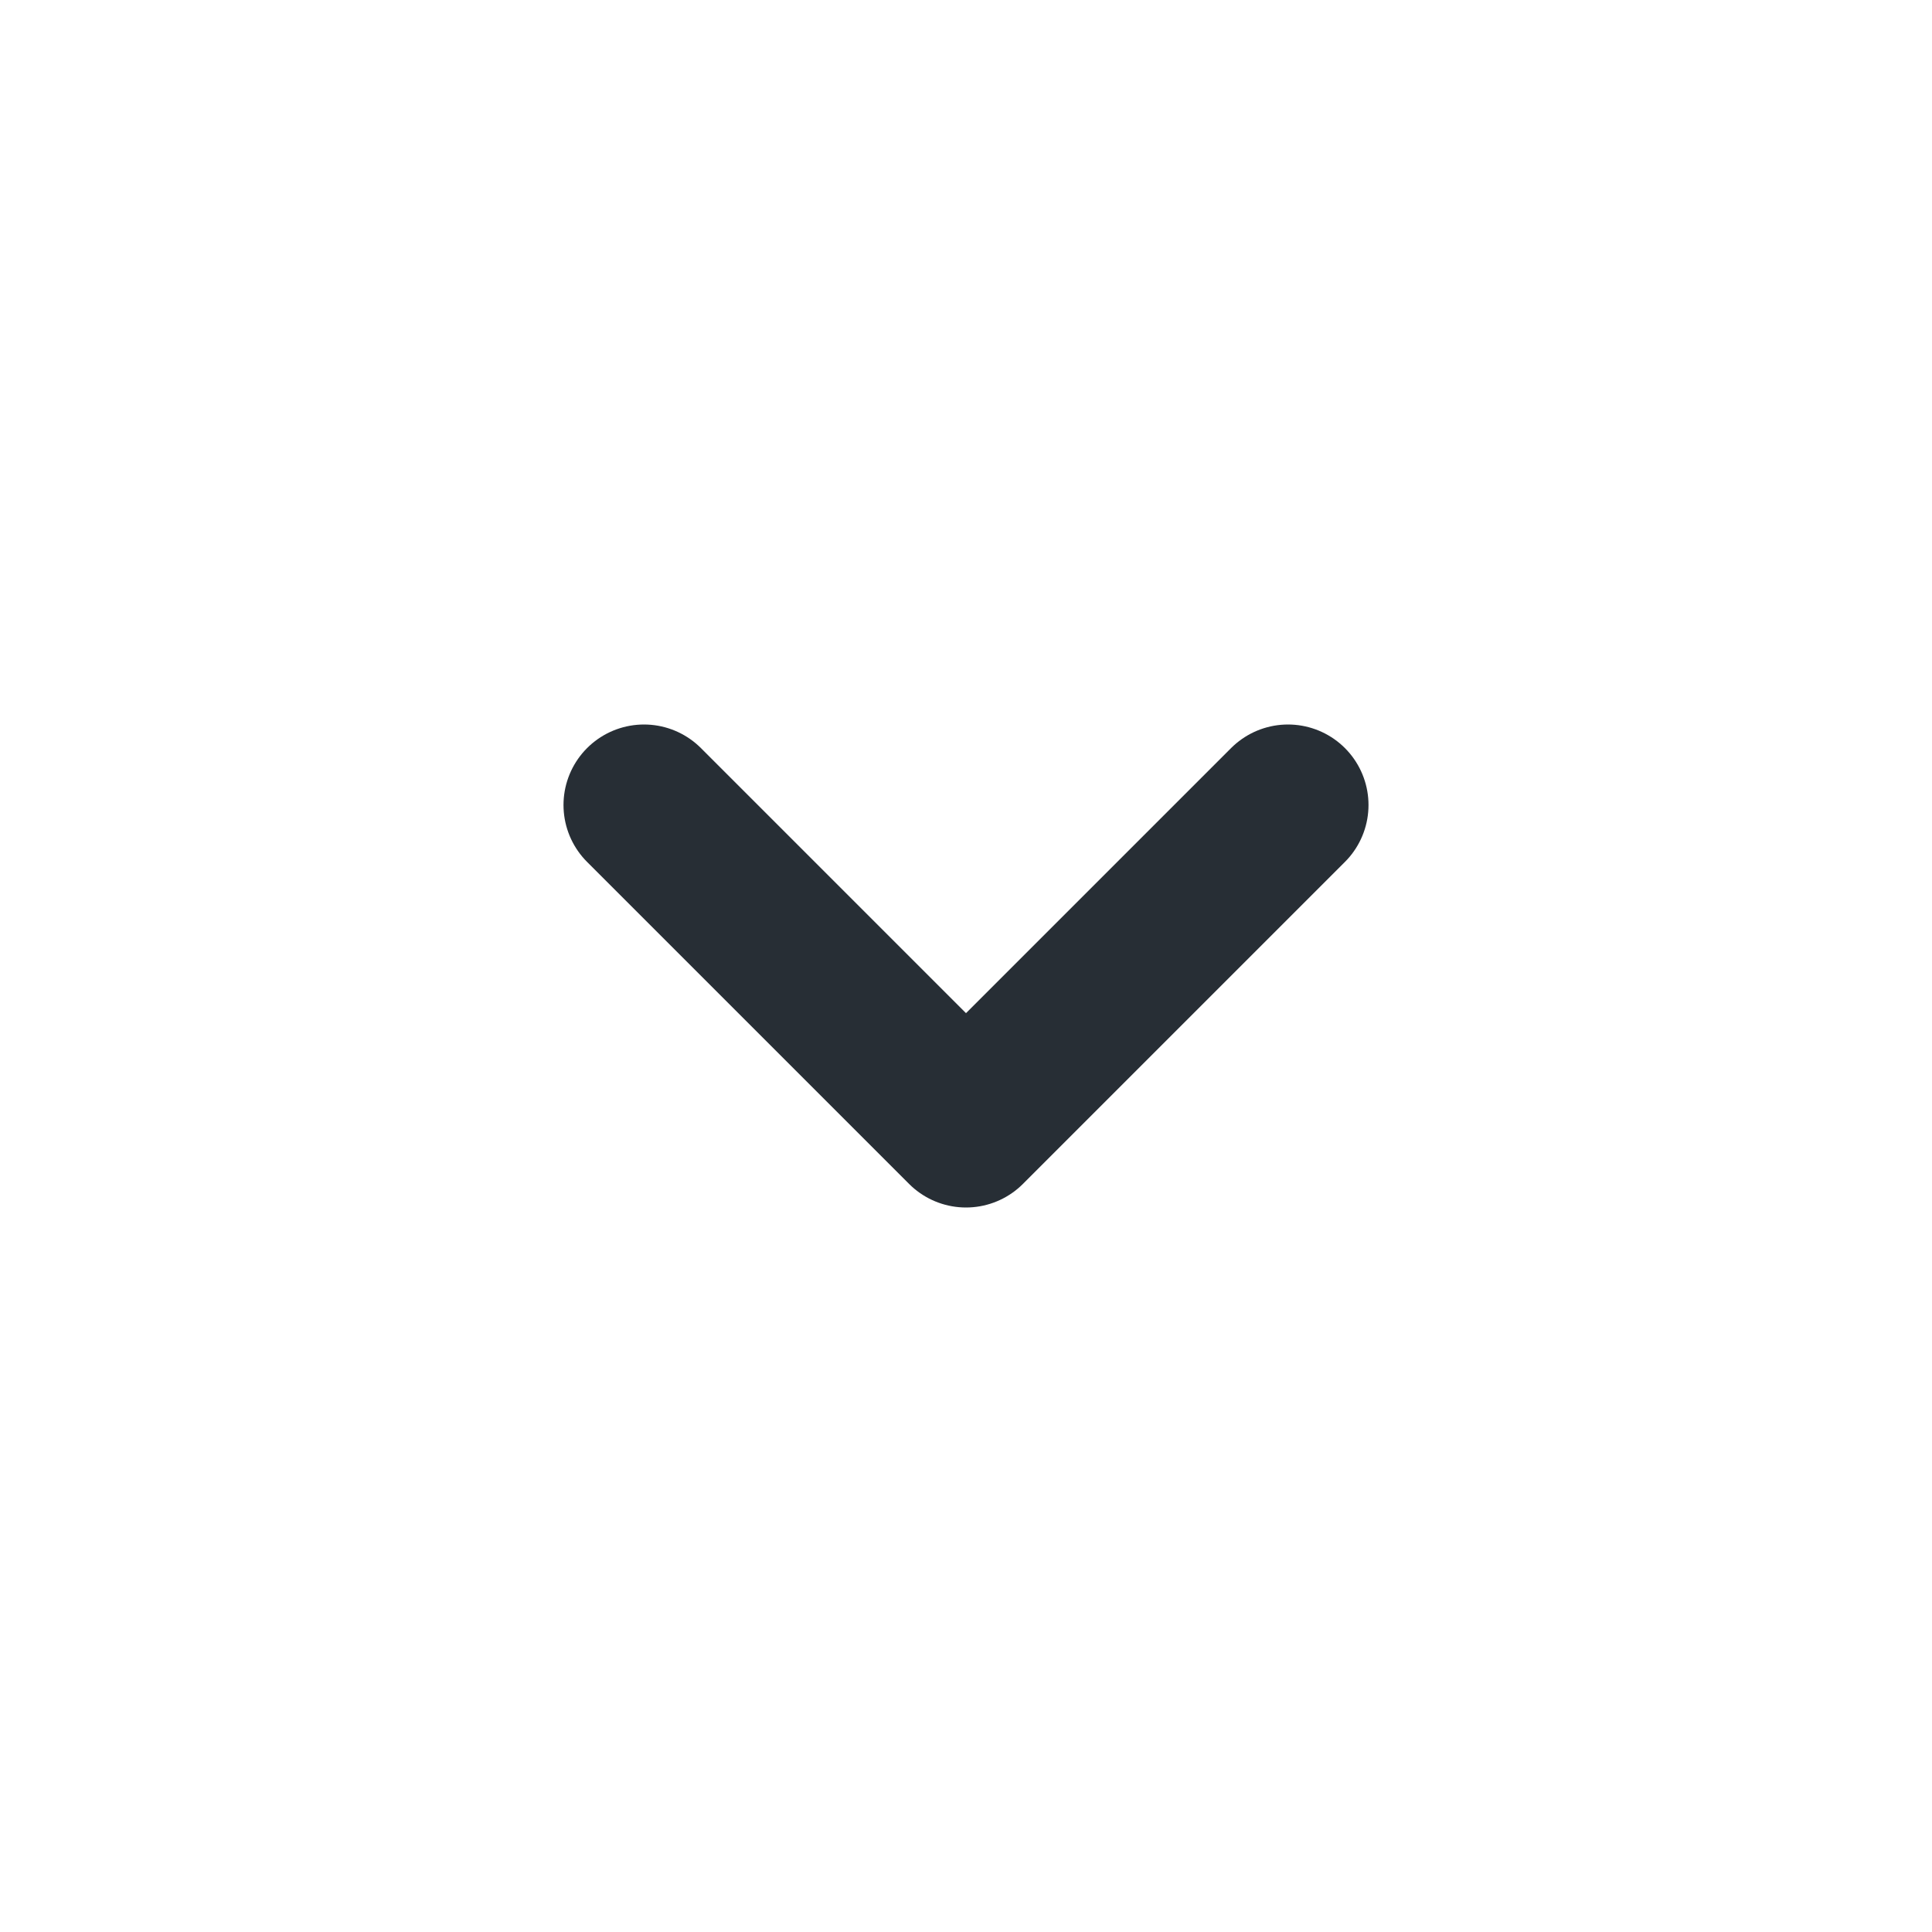 <svg width="24" height="24" viewBox="0 0 24 24" fill="none" xmlns="http://www.w3.org/2000/svg">
<path d="M16 10L12 14L8 10" stroke="#272E35" stroke-width="2" stroke-miterlimit="10" stroke-linecap="round" stroke-linejoin="round"/>
</svg>
